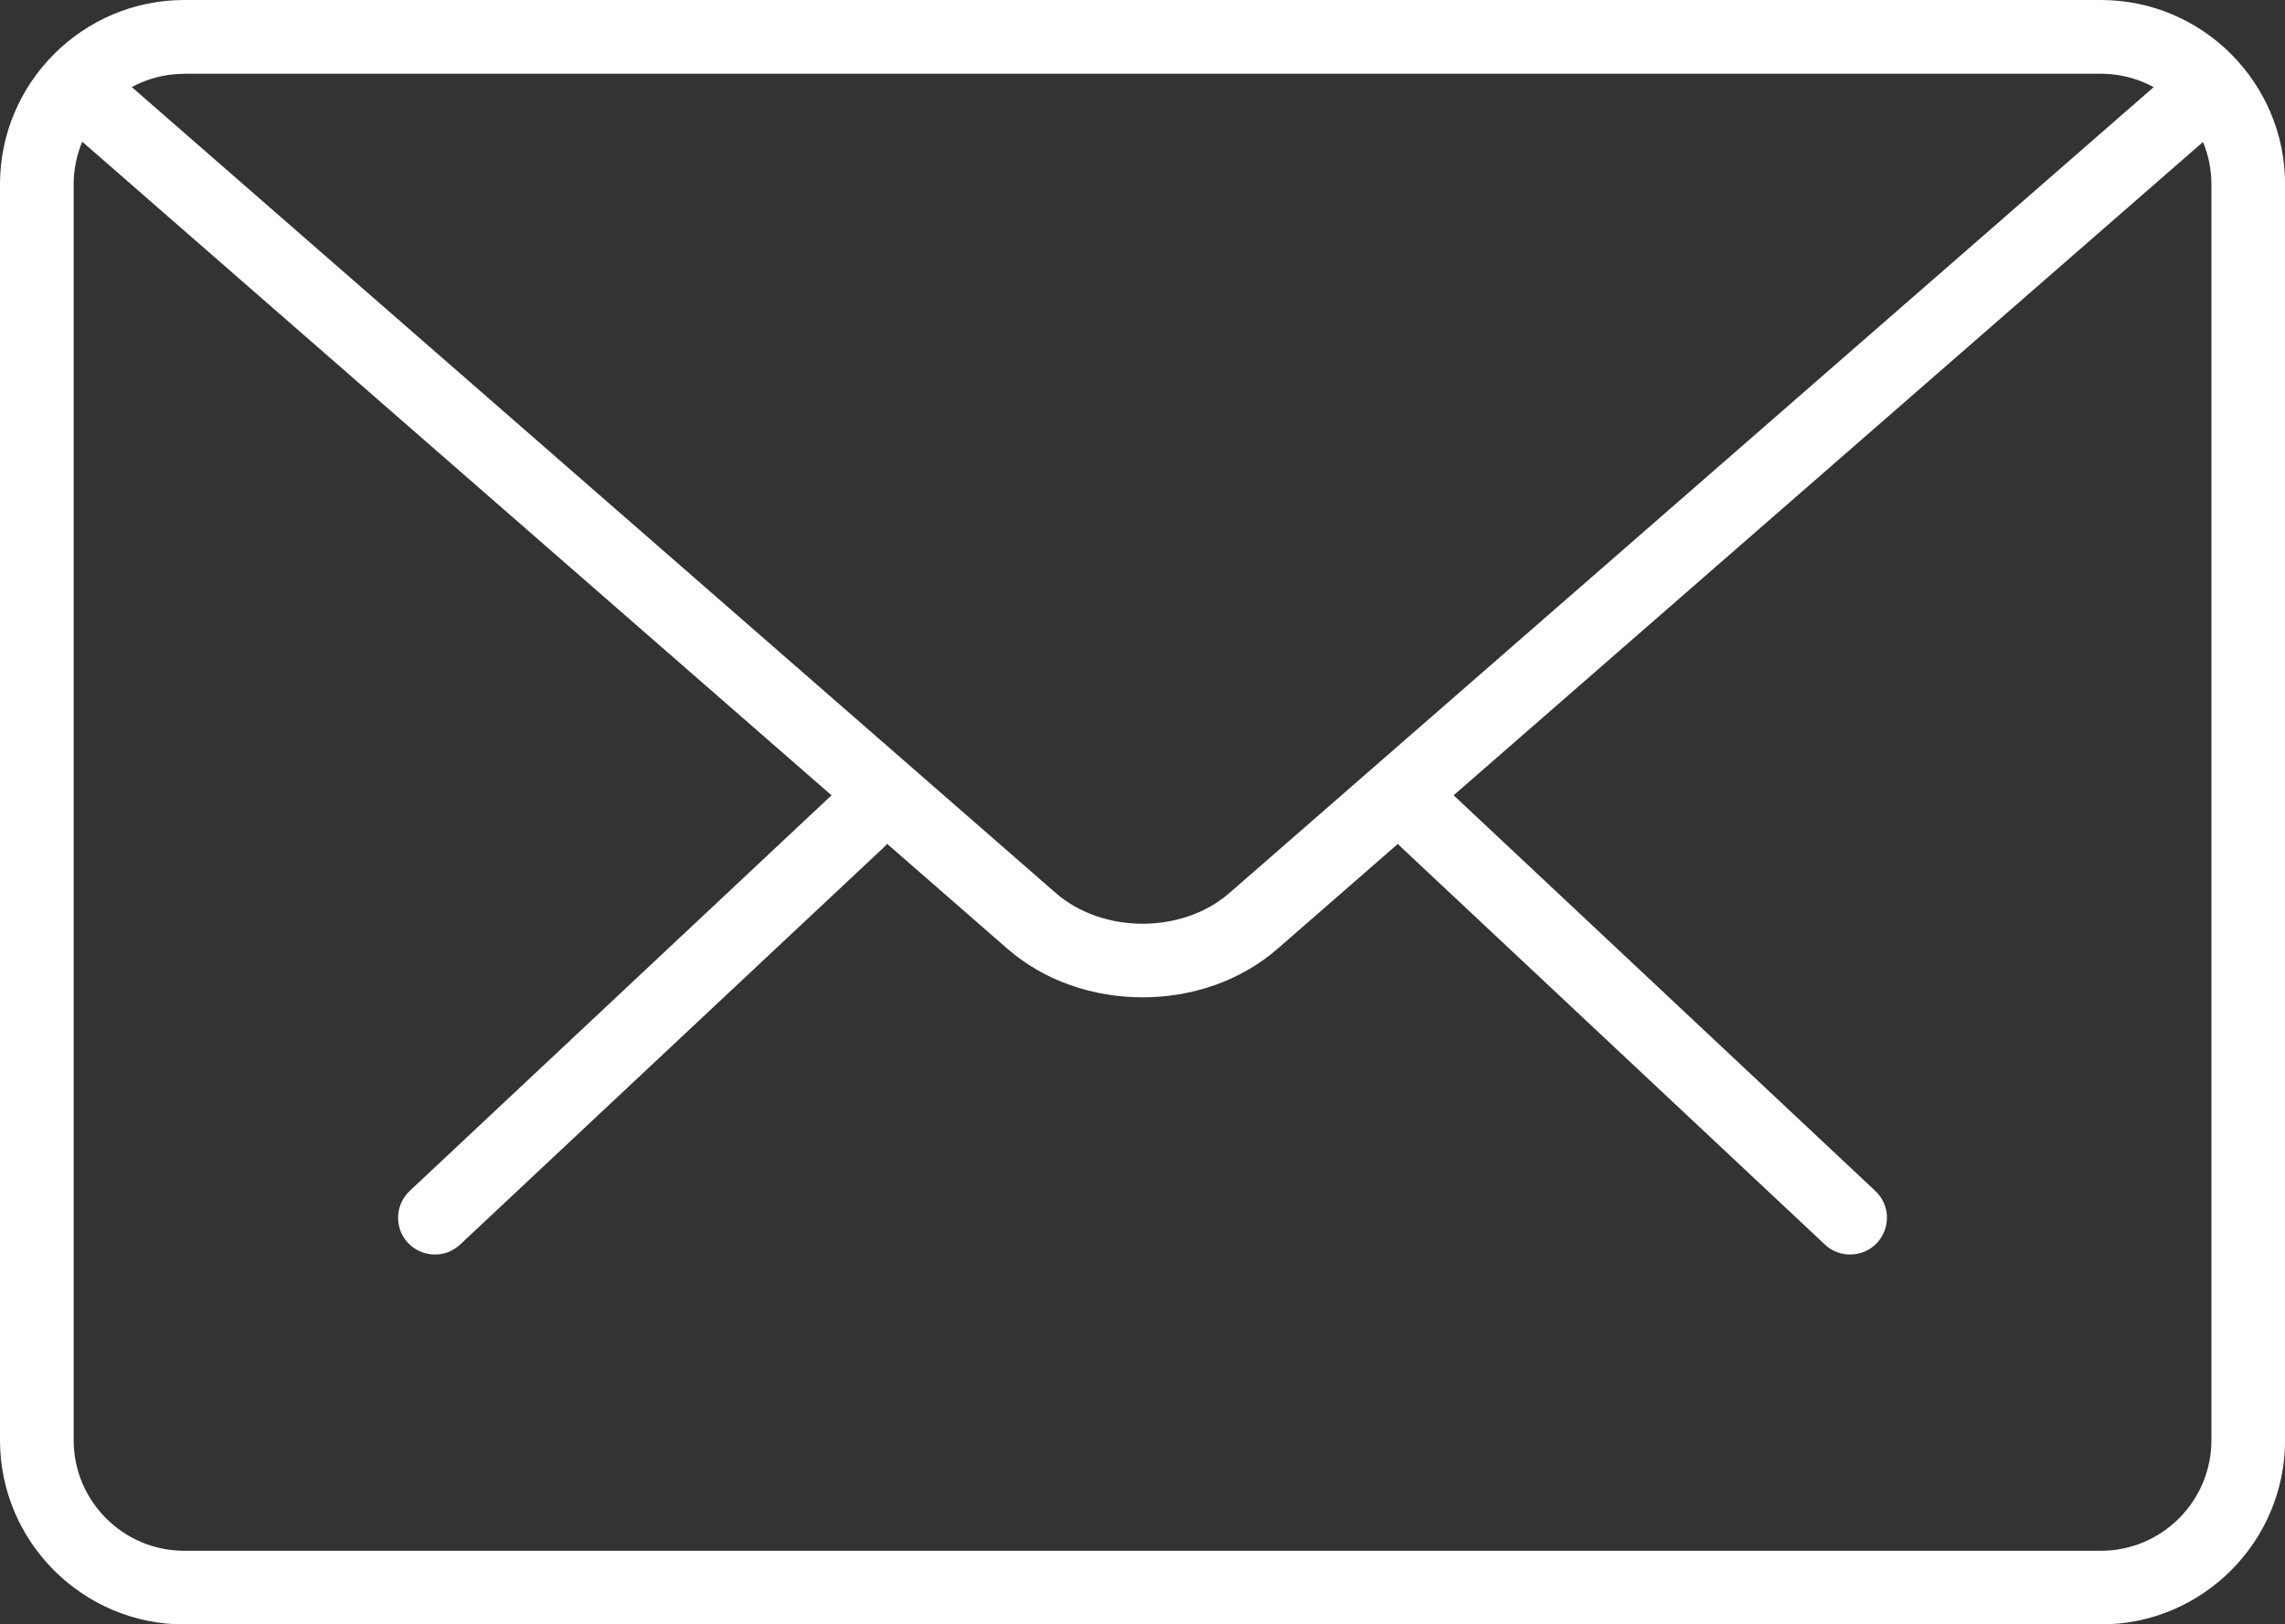 <?xml version="1.0" encoding="utf-8"?>
<!-- Generator: Adobe Illustrator 16.0.0, SVG Export Plug-In . SVG Version: 6.00 Build 0)  -->
<!DOCTYPE svg PUBLIC "-//W3C//DTD SVG 1.1//EN" "http://www.w3.org/Graphics/SVG/1.1/DTD/svg11.dtd">
<svg version="1.1" id="Capa_1" xmlns="http://www.w3.org/2000/svg" xmlns:xlink="http://www.w3.org/1999/xlink" x="0px" y="0px"
	 width="27.016px" height="19.208px" viewBox="0 0 27.016 19.208" enable-background="new 0 0 27.016 19.208" xml:space="preserve">
<rect x="0" y="0" width="27.016" height="19.208" fill="#333333" stroke="none"/>
<g>
	<g>
		<path fill="#FFFFFF" d="M21.874,14.834c-0.107,0-0.215-0.039-0.297-0.117l-5.014-4.702c-0.174-0.165-0.184-0.441-0.02-0.616
			c0.166-0.177,0.439-0.185,0.617-0.02l5.012,4.703c0.176,0.164,0.184,0.439,0.02,0.615C22.106,14.789,21.991,14.834,21.874,14.834z
			"/>
		<path fill="#FFFFFF" d="M5.143,14.834c-0.116,0-0.233-0.046-0.319-0.137c-0.164-0.176-0.155-0.451,0.02-0.615L9.857,9.38
			c0.175-0.163,0.452-0.157,0.615,0.02c0.166,0.175,0.155,0.451-0.019,0.616l-5.015,4.702C5.355,14.795,5.249,14.834,5.143,14.834z"
			/>
	</g>
	<path fill="#FFFFFF" d="M24.838,19.208H2.178C0.979,19.208,0,18.231,0,17.03V2.179C0,0.978,0.979,0,2.178,0h22.661
		c1.201,0,2.178,0.978,2.178,2.179V17.03C27.016,18.231,26.04,19.208,24.838,19.208z M2.178,0.873c-0.72,0-1.307,0.586-1.307,1.307
		V17.03c0,0.721,0.587,1.307,1.307,1.307h22.661c0.721,0,1.307-0.586,1.307-1.307V2.179c0-0.721-0.586-1.307-1.307-1.307H2.178z"/>
	<path fill="#FFFFFF" d="M13.509,11.793c-0.58,0-1.159-0.191-1.6-0.576L0.723,1.458c-0.181-0.157-0.2-0.432-0.042-0.615
		C0.84,0.663,1.114,0.645,1.296,0.801l11.186,9.758c0.557,0.485,1.498,0.485,2.054,0l11.17-9.74c0.18-0.159,0.455-0.142,0.615,0.041
		c0.158,0.182,0.139,0.457-0.041,0.615l-11.172,9.741C14.667,11.602,14.088,11.793,13.509,11.793z"/>
</g>
</svg>
